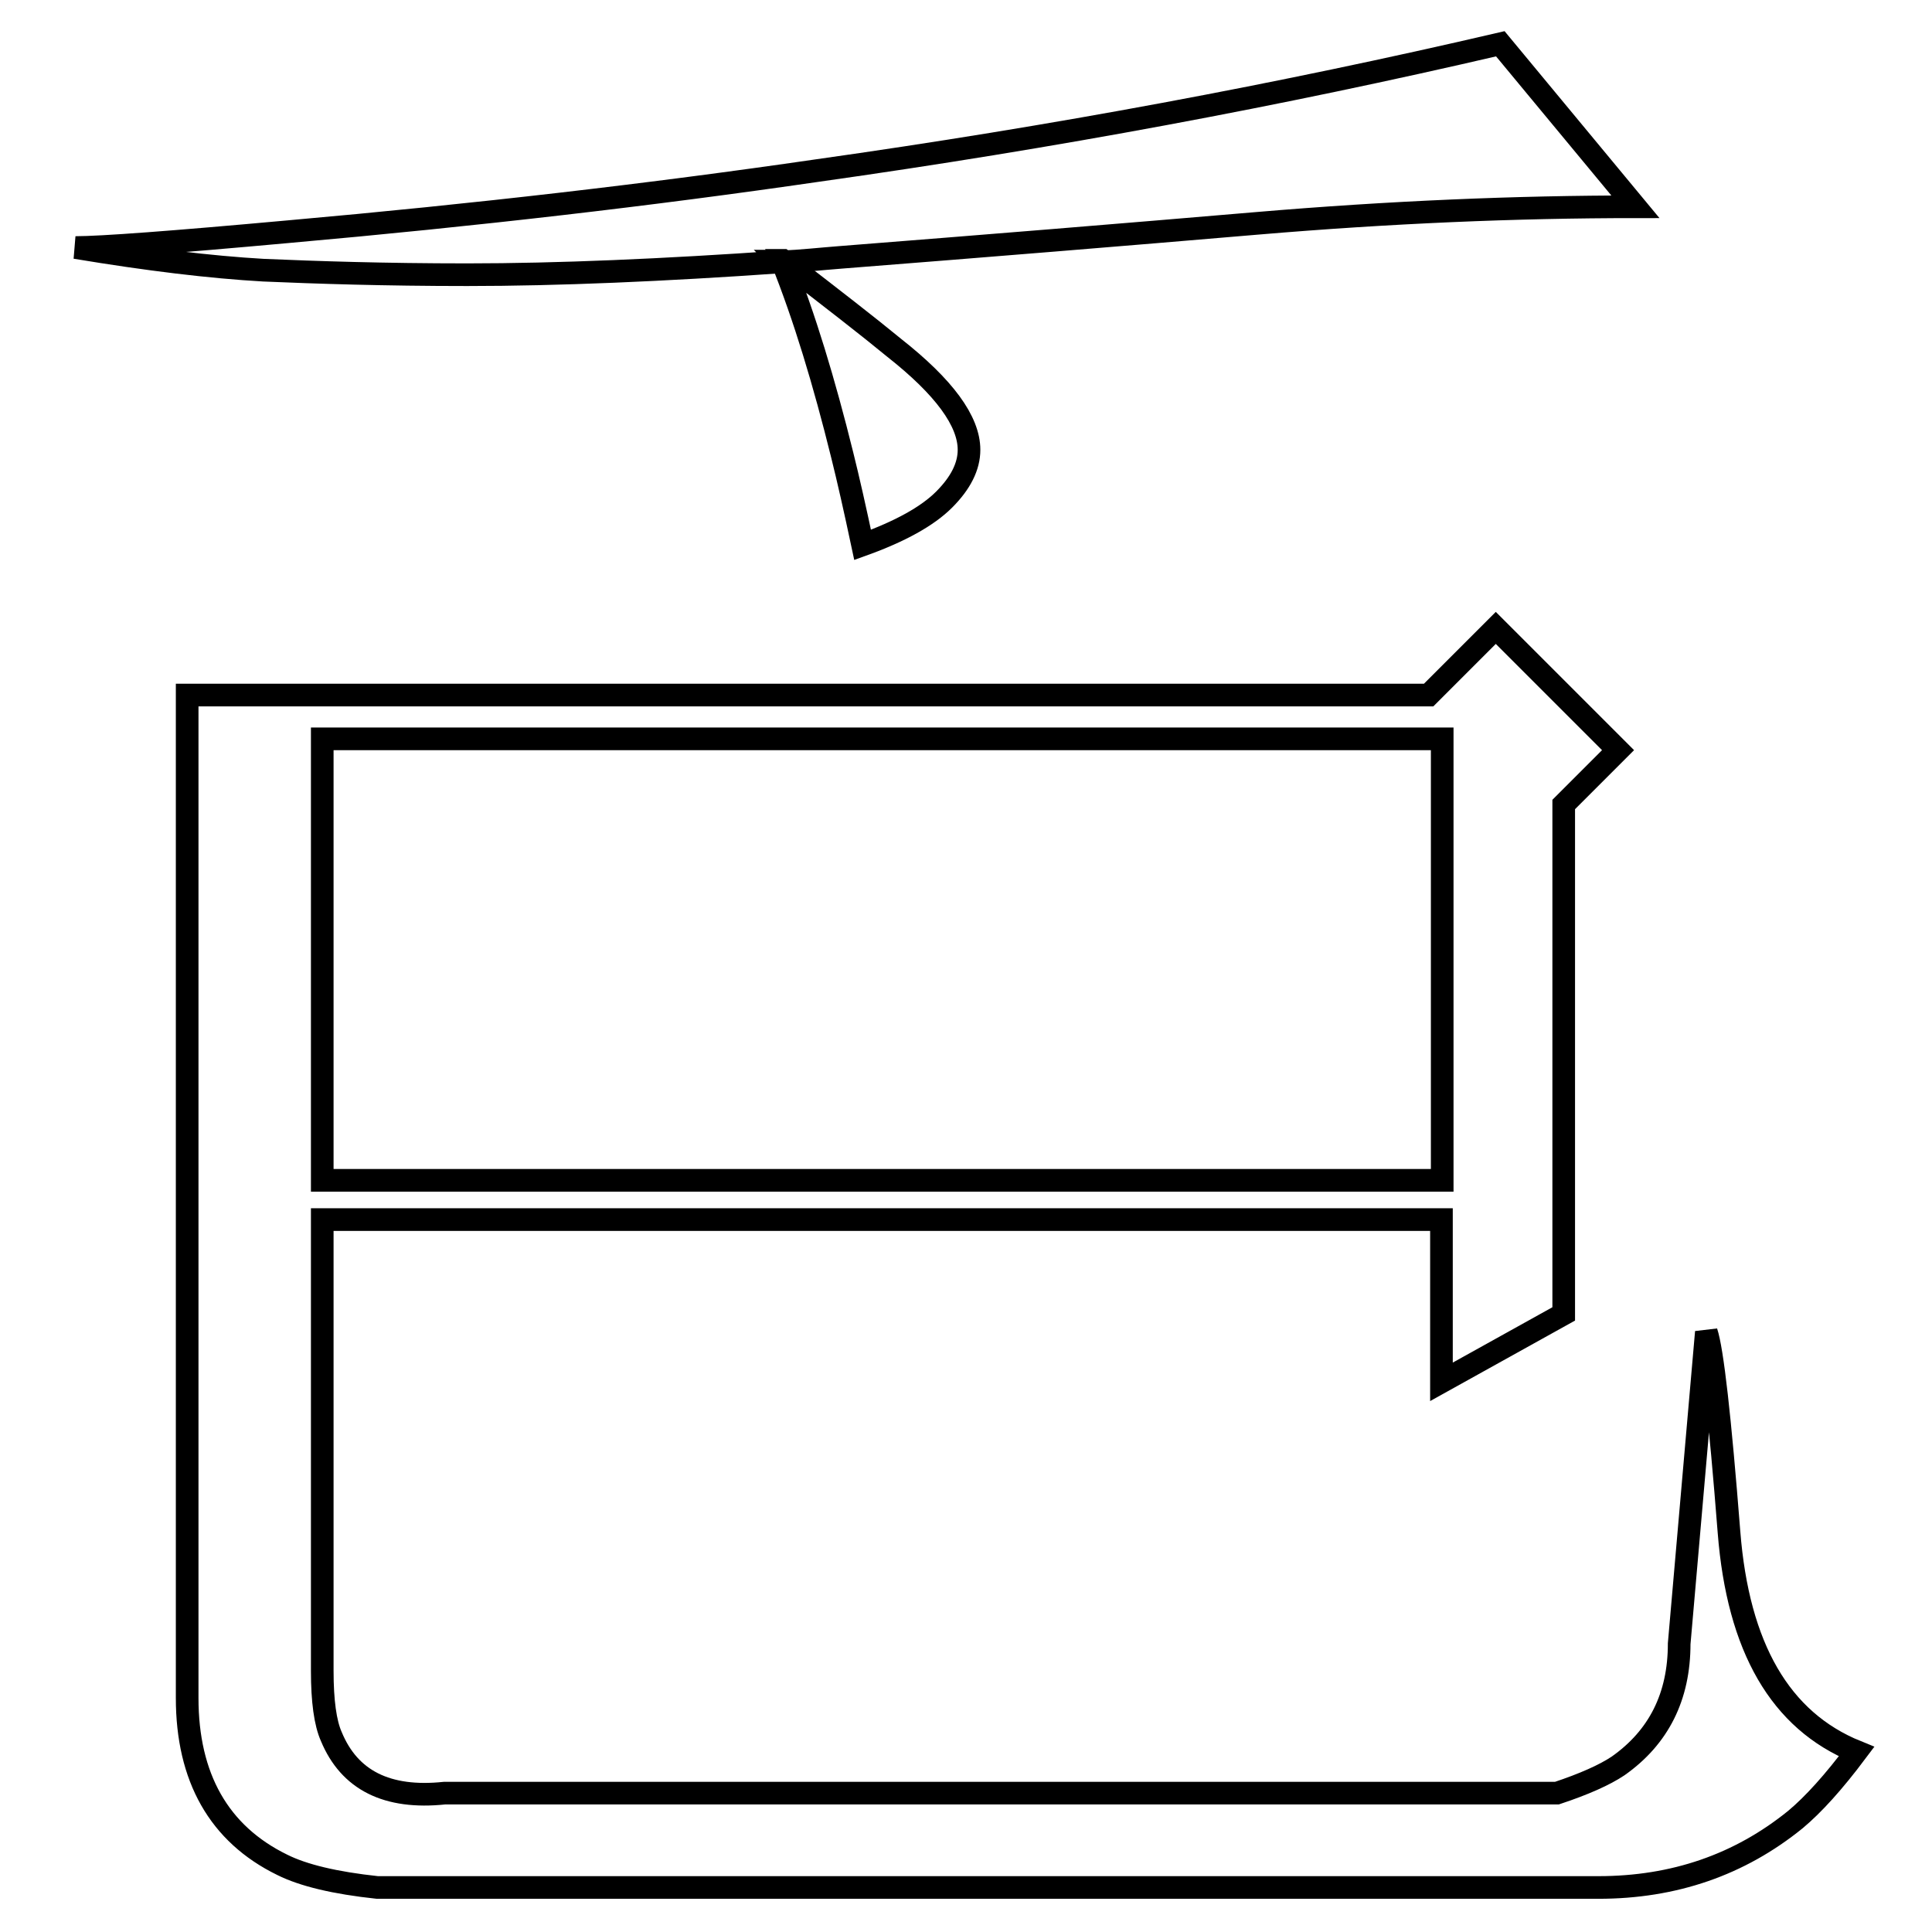 <?xml version="1.0" encoding="utf-8"?>
<!-- Svg Vector Icons : http://www.onlinewebfonts.com/icon -->
<!DOCTYPE svg PUBLIC "-//W3C//DTD SVG 1.1//EN" "http://www.w3.org/Graphics/SVG/1.1/DTD/svg11.dtd">
<svg version="1.1" xmlns="http://www.w3.org/2000/svg" xmlns:xlink="http://www.w3.org/1999/xlink" x="0px" y="0px" viewBox="0 0 256 256" enable-background="new 0 0 256 256" xml:space="preserve">
<g><g><path stroke-width="3" fill-opacity="0" stroke="#000000"  d="M61.9,36.4c12,0,25.9-0.6,41.7-1.7c0-0.1,0-0.1-0.1-0.1c0.1,0.1,0.1,0.1,0.1,0.1c2.5-0.1,5.2-0.4,7.8-0.6c19.1-1.5,37.5-3,55.1-4.5c17.7-1.5,34.4-2.2,50.2-2.2L198.8,5.8c-29.2,6.8-59.3,12.4-90.5,16.8c-22,3.2-45.3,5.9-70.1,8.1c-15.4,1.4-24.8,2.1-28.2,2.1c9.6,1.6,17.9,2.6,24.9,3C41.9,36.1,50.9,36.4,61.9,36.4z"/><path stroke-width="3" fill-opacity="0" stroke="#000000"  d="M103.6,34.7c0.1,0,0.1,0,0.1,0c-0.1-0.1-0.1-0.1-0.1-0.1C103.5,34.6,103.5,34.7,103.6,34.7z"/><path stroke-width="3" fill-opacity="0" stroke="#000000"  d="M111.6,60.3c0.8,3.2,1.7,7.2,2.7,11.9c5-1.8,8.6-3.8,10.8-6s3.3-4.4,3.3-6.6c0-3.8-3.3-8.3-9.9-13.5c-3.4-2.8-8.3-6.6-14.8-11.6c-0.1,0-0.1,0-0.1,0C106.6,42,109.2,50.6,111.6,60.3z"/><path stroke-width="3" fill-opacity="0" stroke="#000000"  d="M229.1,203c-1.2-15.3-2.2-24.1-3-26.5l-3.6,41.3c0,7-2.7,12.4-8.1,16.2c-1.8,1.2-4.5,2.4-8.1,3.6H58.9c-7.6,0.8-12.6-1.7-15-7.5c-0.8-1.8-1.2-4.7-1.2-8.7v-59.8H191v21.5l16.2-9v-67.5l7.2-7.2l-16.2-16.2l-8.9,8.9H24.8V225c0,10.5,4.2,18,12.6,22.1c2.8,1.4,7,2.4,12.6,3h161.8c10,0,18.7-3,26.1-9c2.4-2,5.1-5,8.1-9C235.9,228,230.3,218.3,229.1,203z M191.1,97.9v58.5H42.7V97.9H191.1z"/></g></g>
</svg>